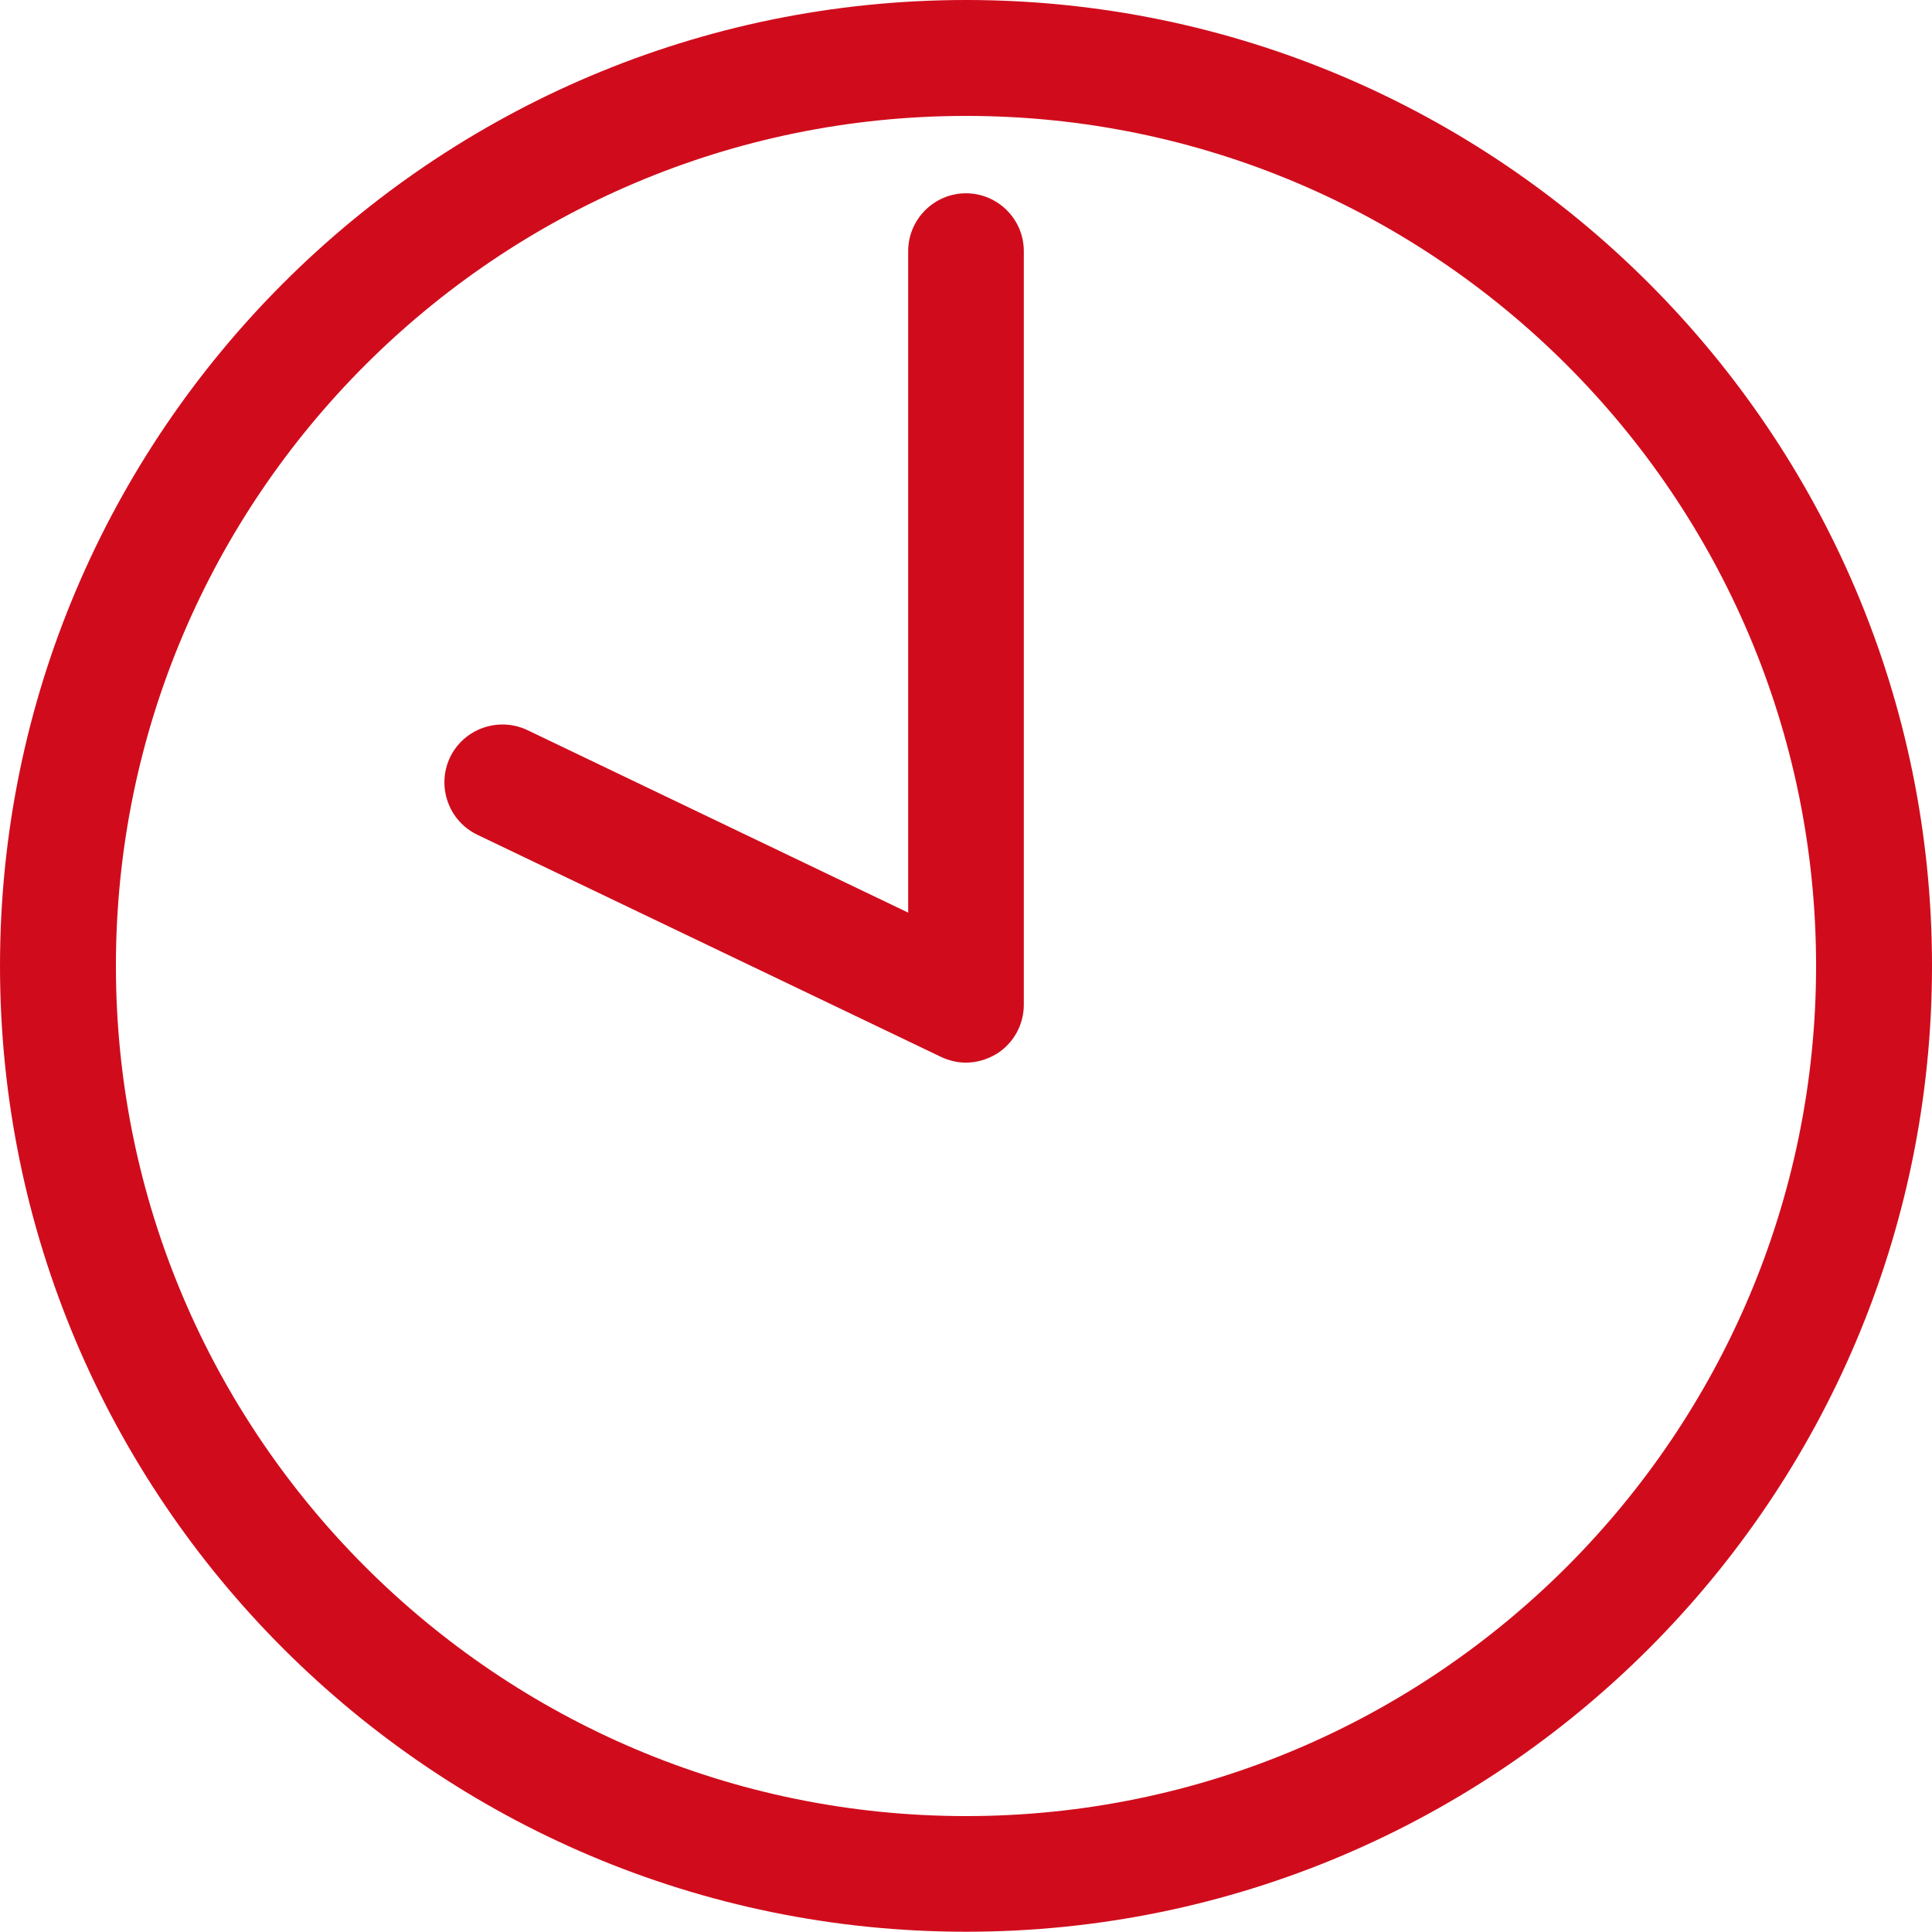 <?xml version="1.0" encoding="UTF-8"?><svg id="Capa_2" xmlns="http://www.w3.org/2000/svg" viewBox="0 0 73.67 73.67"><defs><style>.cls-1{fill:#d00c1c;}</style></defs><g id="Capa_3"><g><path class="cls-1" d="M36.84,69.25c-17.87,0-32.42-14.54-32.42-32.42S18.96,4.42,36.84,4.42s32.41,14.54,32.41,32.41-14.54,32.42-32.41,32.42M36.84,0C16.52,0,0,16.52,0,36.83s16.52,36.83,36.84,36.83,36.83-16.52,36.83-36.83S57.15,0,36.84,0"/><path class="cls-1" d="M36.84,7.37c-1.22,0-2.21,.99-2.21,2.21v25.22l-14.52-6.96c-1.1-.52-2.42-.06-2.95,1.04-.52,1.1-.06,2.42,1.04,2.95l17.68,8.47c.3,.14,.62,.22,.95,.22,.41,0,.82-.12,1.18-.34,.64-.4,1.03-1.11,1.03-1.87V9.58c0-1.22-.99-2.21-2.21-2.21"/></g></g></svg>